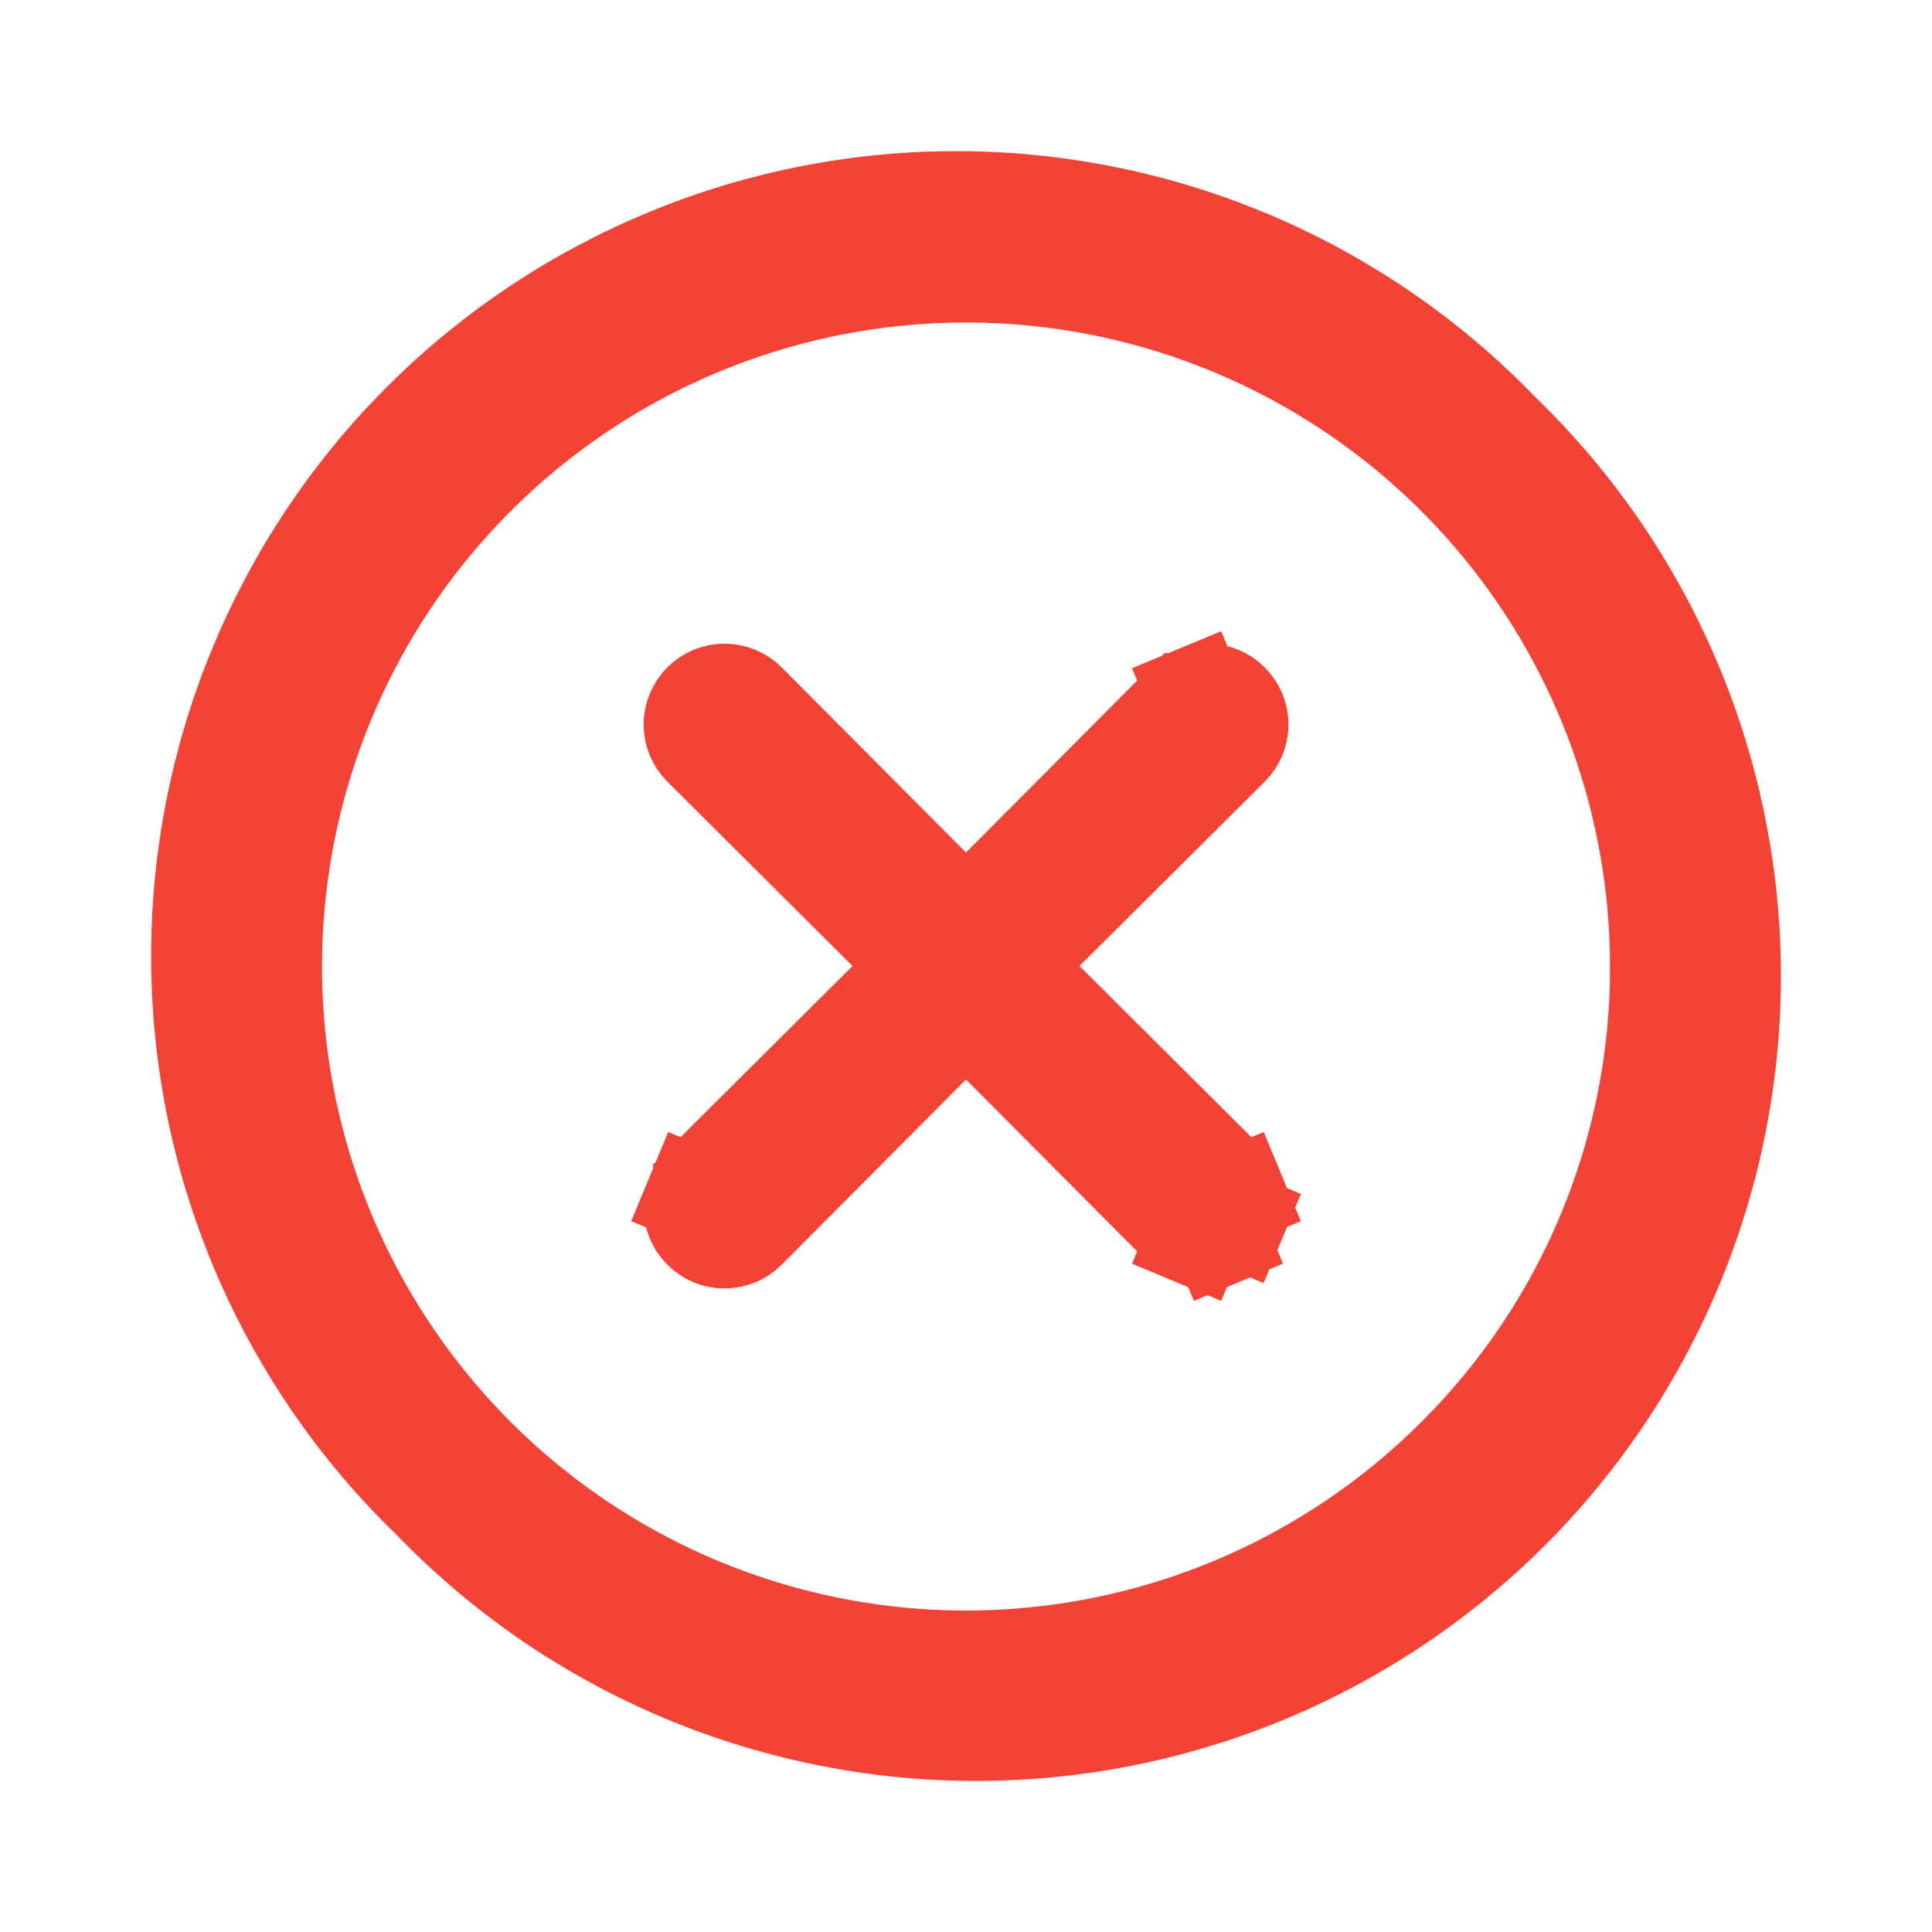 <svg width="20" height="20" viewBox="0 0 20 20" fill="none" xmlns="http://www.w3.org/2000/svg">
<g id="Icon-times-circle">
<path id="Vector" d="M15.07 15.071C13.899 16.243 12.357 16.974 10.707 17.137C9.057 17.301 7.401 16.887 6.022 15.967C4.643 15.046 3.626 13.677 3.143 12.09C2.661 10.504 2.744 8.8 3.377 7.267C4.011 5.735 5.156 4.47 6.617 3.687C8.079 2.905 9.767 2.653 11.393 2.975C13.02 3.298 14.484 4.174 15.537 5.455C16.589 6.735 17.165 8.341 17.167 9.999M15.07 15.071C15.738 14.406 16.267 13.615 16.626 12.745C16.986 11.874 17.17 10.941 17.167 9.999M15.07 15.071C15.07 15.071 15.07 15.071 15.07 15.071L14.717 14.717L15.07 15.071ZM17.167 9.999C17.167 9.999 17.167 9.999 17.167 9.998L16.667 10L17.167 10C17.167 10 17.167 9.999 17.167 9.999ZM12.737 7.261L12.737 7.261L12.74 7.264C12.771 7.295 12.796 7.331 12.813 7.372C12.83 7.413 12.838 7.456 12.838 7.5C12.838 7.544 12.83 7.588 12.813 7.628C12.796 7.669 12.771 7.706 12.74 7.737L12.739 7.738L10.822 9.646L10.466 10L10.822 10.354L12.739 12.263L12.74 12.264C12.771 12.294 12.796 12.331 12.813 12.372L13.274 12.18L12.813 12.372C12.83 12.413 12.838 12.456 12.838 12.5C12.838 12.544 12.83 12.588 12.813 12.628L13.274 12.821L12.813 12.628C12.796 12.669 12.771 12.706 12.74 12.737L12.737 12.74C12.706 12.771 12.669 12.796 12.628 12.813L12.821 13.274L12.628 12.813C12.588 12.83 12.544 12.838 12.5 12.838C12.456 12.838 12.413 12.83 12.372 12.813L12.18 13.274L12.372 12.813C12.331 12.796 12.294 12.771 12.264 12.74L12.263 12.739L10.354 10.822L10 10.466L9.646 10.822L7.738 12.739L7.737 12.74C7.706 12.771 7.669 12.796 7.628 12.813C7.588 12.83 7.544 12.838 7.5 12.838C7.456 12.838 7.413 12.83 7.372 12.813C7.331 12.796 7.295 12.771 7.264 12.74L7.261 12.737C7.229 12.706 7.205 12.669 7.188 12.628C7.171 12.588 7.162 12.544 7.162 12.5C7.162 12.456 7.171 12.413 7.188 12.372L6.726 12.18L7.188 12.372C7.205 12.331 7.229 12.294 7.261 12.264L7.261 12.263L9.178 10.354L9.534 10L9.178 9.646L7.262 7.738C7.262 7.738 7.262 7.738 7.262 7.738C7.199 7.675 7.163 7.589 7.163 7.5C7.163 7.411 7.199 7.325 7.262 7.262C7.325 7.199 7.411 7.163 7.5 7.163C7.589 7.163 7.675 7.199 7.738 7.262C7.738 7.262 7.738 7.262 7.738 7.262L9.646 9.178L10 9.534L10.354 9.178L12.263 7.261L12.264 7.261C12.294 7.229 12.331 7.205 12.372 7.188L12.18 6.726L12.372 7.188C12.413 7.171 12.456 7.162 12.5 7.162C12.544 7.162 12.588 7.171 12.628 7.188C12.669 7.205 12.706 7.229 12.737 7.261ZM15.532 4.456L15.538 4.462L15.544 4.468C16.293 5.191 16.889 6.055 17.3 7.011C17.71 7.967 17.927 8.994 17.936 10.034C17.945 11.075 17.747 12.106 17.353 13.069C16.959 14.031 16.377 14.906 15.642 15.642C14.906 16.377 14.031 16.959 13.069 17.353C12.106 17.747 11.075 17.945 10.034 17.936C8.994 17.927 7.967 17.71 7.011 17.3C6.055 16.889 5.191 16.293 4.468 15.544L4.462 15.538L4.456 15.532C3.708 14.81 3.111 13.945 2.7 12.989C2.29 12.034 2.074 11.006 2.065 9.966C2.056 8.926 2.254 7.894 2.648 6.932C3.042 5.969 3.623 5.094 4.359 4.359C5.094 3.623 5.969 3.042 6.932 2.648C7.894 2.254 8.926 2.056 9.966 2.065C11.006 2.074 12.034 2.29 12.989 2.7C13.945 3.111 14.81 3.708 15.532 4.456Z" stroke="#F44336"/>
</g>
</svg>
